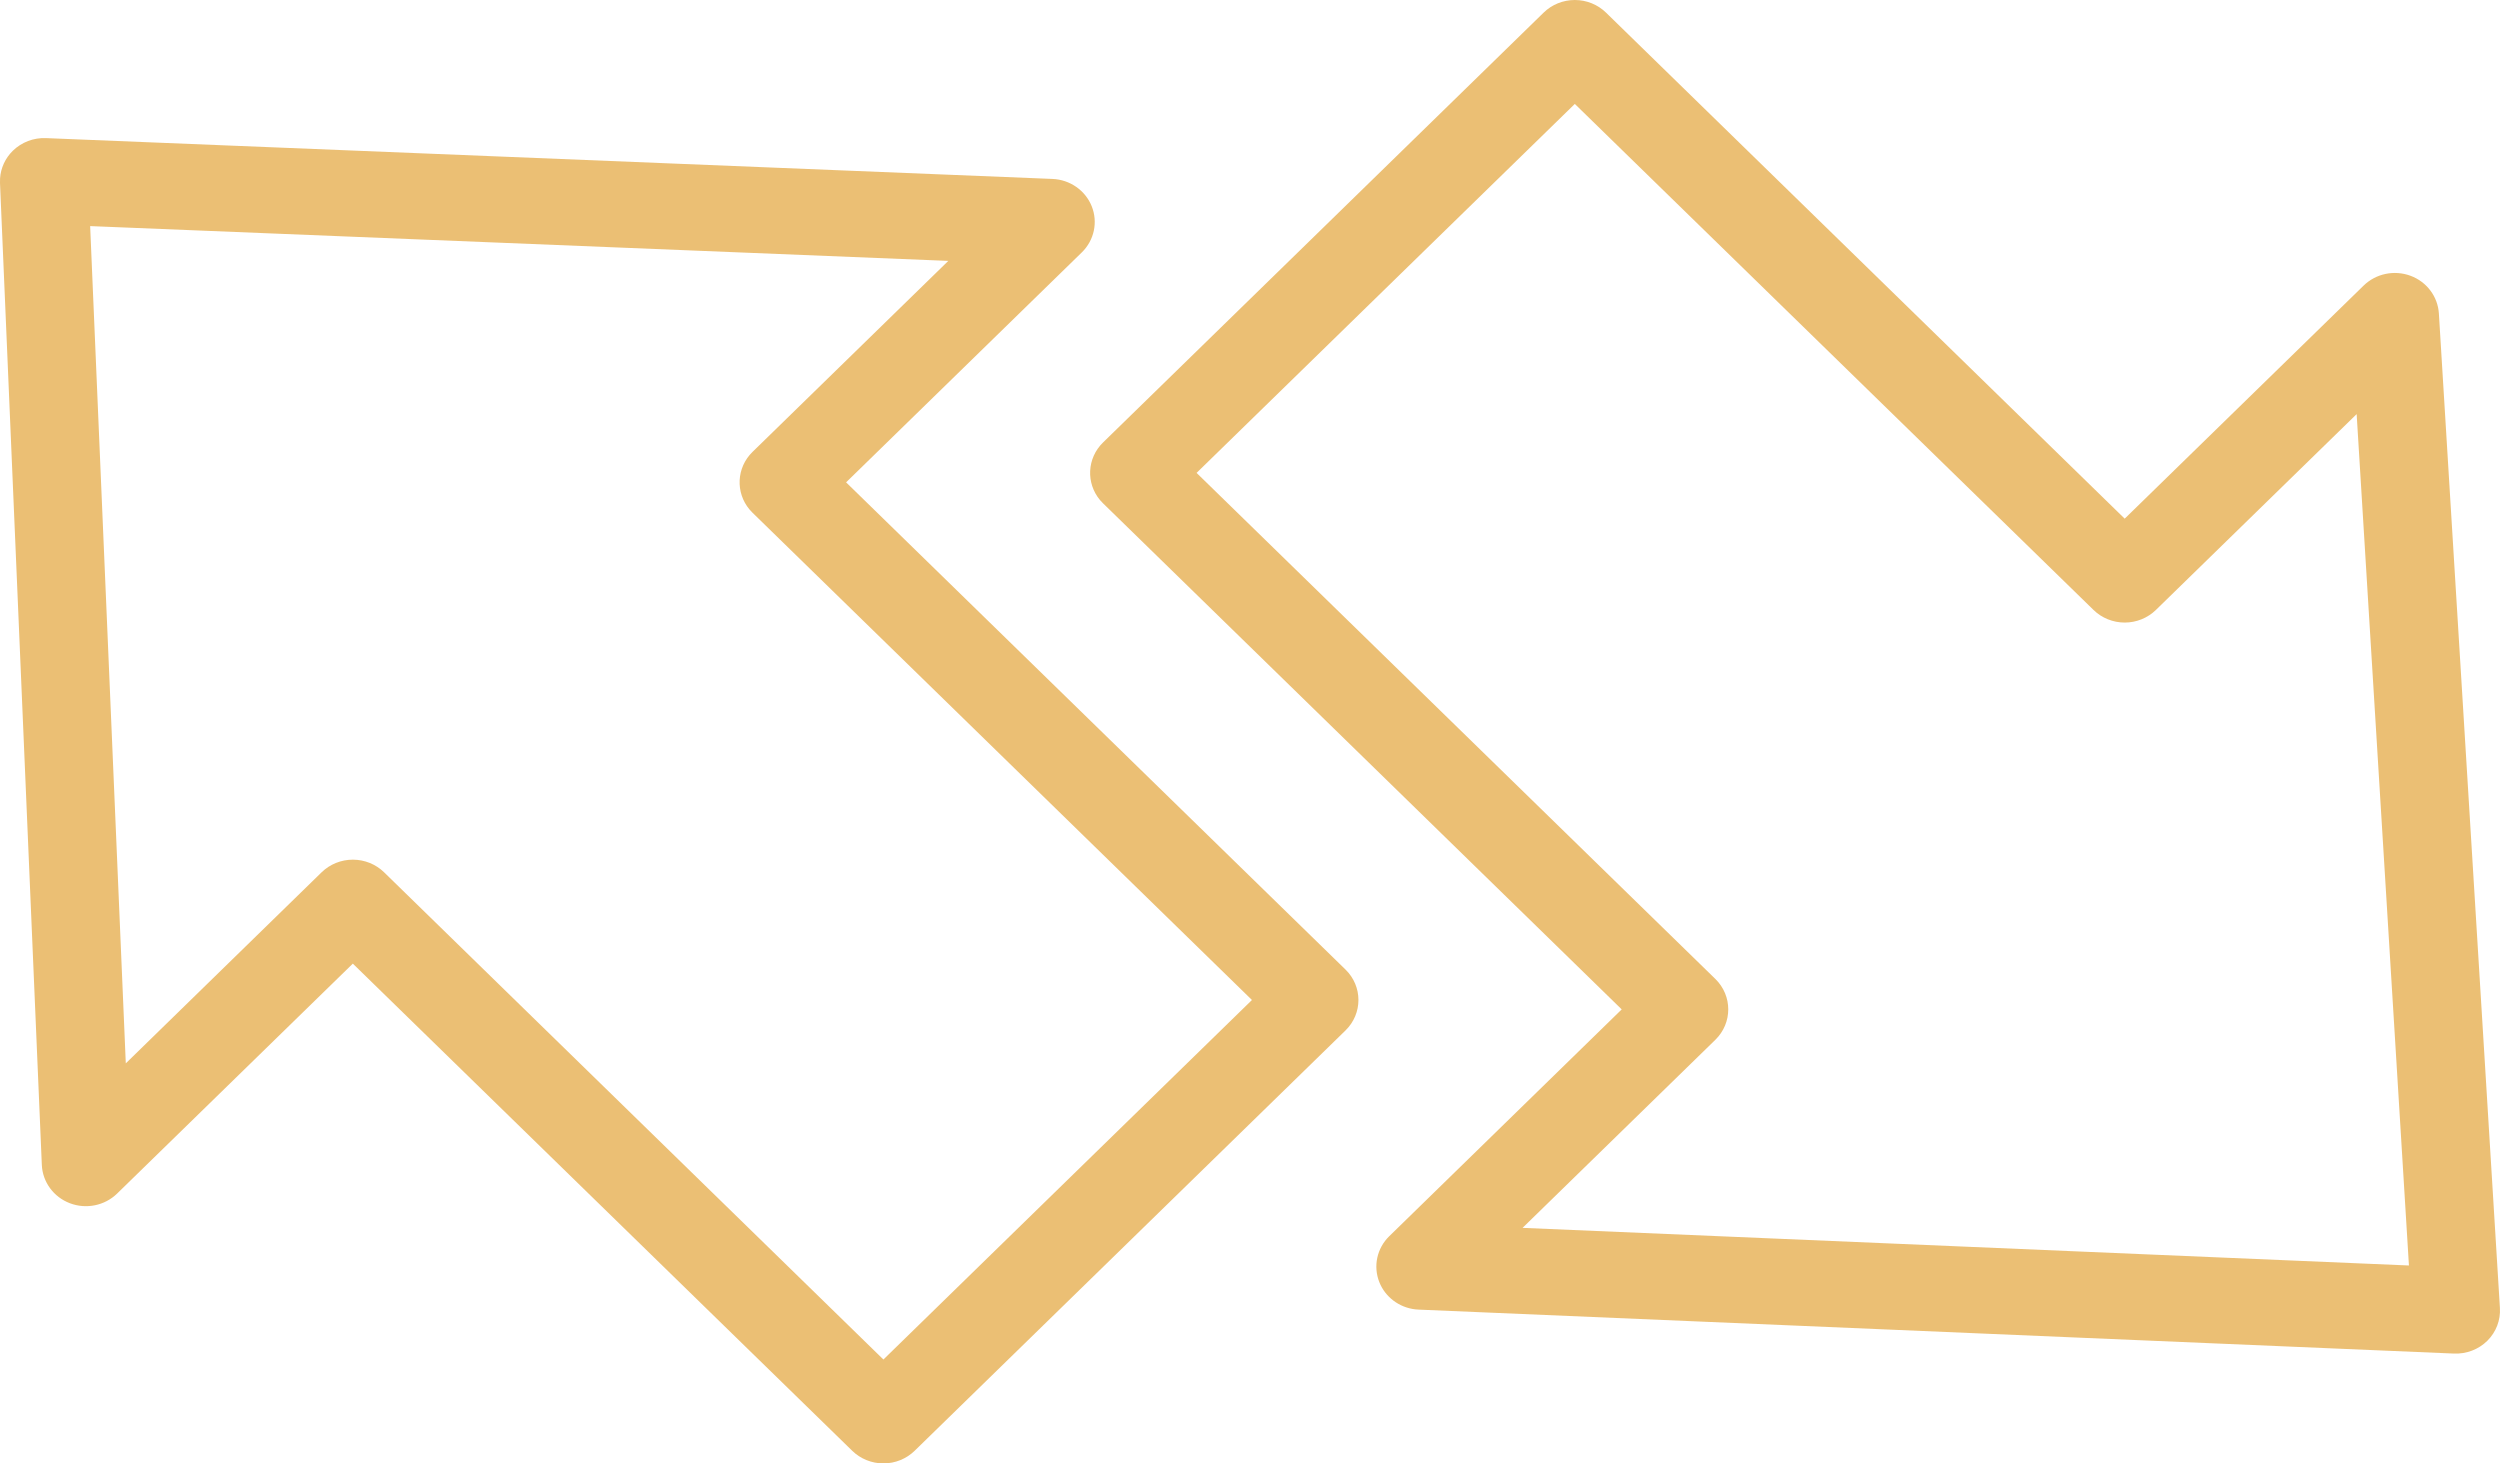 <svg width="82" height="48" viewBox="0 0 82 48" fill="none" xmlns="http://www.w3.org/2000/svg">
<path d="M36.08 16.402C35.617 15.847 35.65 15.03 36.18 14.513L50.631 0.414C50.902 0.149 51.27 9.37249e-06 51.654 6.03157e-07C52.038 5.65074e-07 52.406 0.149 52.677 0.414L69.69 17.012L77.527 9.367C77.93 8.974 78.531 8.848 79.064 9.045C79.596 9.242 79.96 9.726 79.995 10.28L81.997 42.902C82.022 43.301 81.872 43.692 81.585 43.977C81.297 44.262 80.899 44.414 80.49 44.397L46.528 42.955L46.422 42.947C45.893 42.886 45.438 42.546 45.243 42.057C45.035 41.535 45.162 40.943 45.568 40.547L53.192 33.108L36.18 16.509L36.08 16.402ZM56.263 32.109C56.828 32.661 56.828 33.554 56.263 34.106L49.94 40.274L79.013 41.508L77.298 13.583L70.714 20.006C70.442 20.271 70.074 20.42 69.691 20.42C69.307 20.42 68.938 20.271 68.667 20.006L51.654 3.409L39.248 15.511L56.263 32.109ZM0.002 5.853C0.024 5.511 0.173 5.187 0.423 4.943C0.709 4.664 1.102 4.514 1.506 4.53L34.521 5.869C35.094 5.892 35.6 6.245 35.809 6.767C36.017 7.289 35.89 7.881 35.484 8.278L27.752 15.821L44.133 31.802C44.698 32.353 44.698 33.246 44.133 33.798L30 47.586C29.728 47.851 29.36 48 28.976 48C28.593 48 28.225 47.851 27.953 47.586L11.573 31.607L3.841 39.149C3.435 39.545 2.827 39.67 2.292 39.466C1.757 39.262 1.396 38.769 1.372 38.21L-1.83588e-06 6L0.002 5.853ZM4.126 34.878L10.55 28.61C10.821 28.346 11.19 28.197 11.574 28.197C11.957 28.197 12.326 28.346 12.597 28.61L28.976 44.592L41.064 32.8L24.683 16.818L24.584 16.711C24.12 16.157 24.153 15.339 24.683 14.822L31.105 8.557L2.957 7.416L4.126 34.878Z" fill="#EBBF74"/>
</svg>
